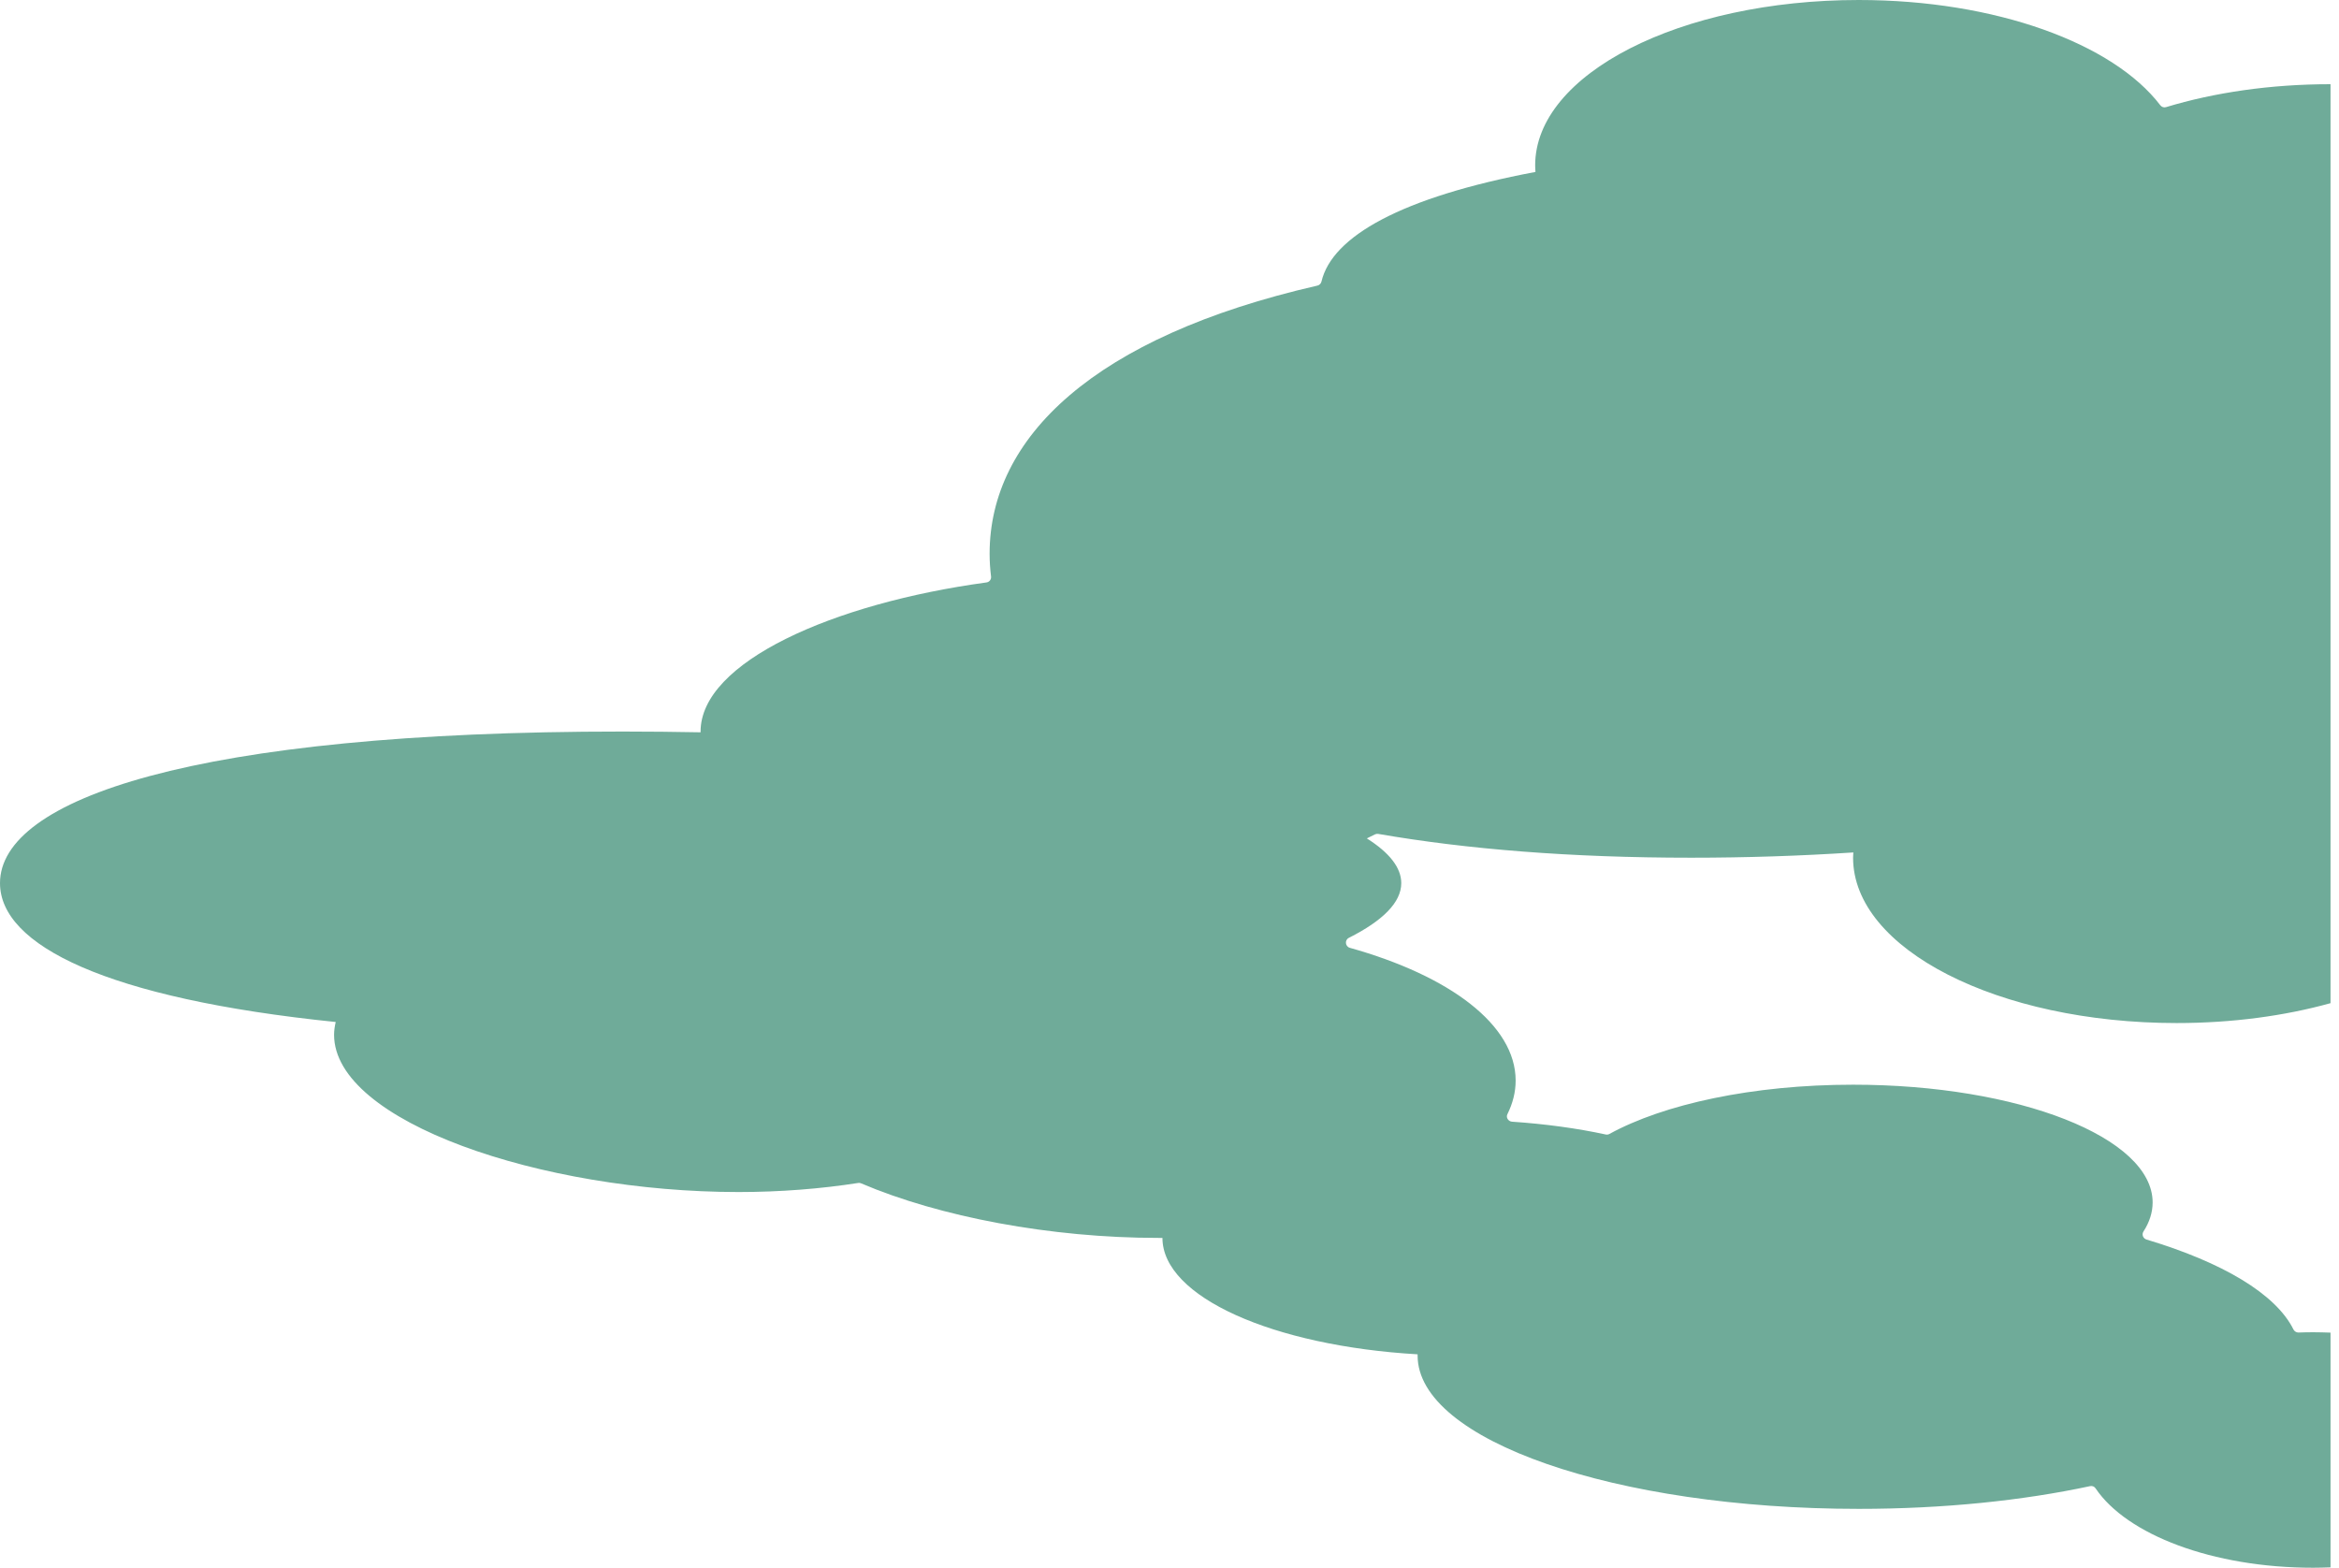 <svg width="276" height="185" viewBox="0 0 276 185" fill="none" xmlns="http://www.w3.org/2000/svg">
<path d="M254.911 12.418C249.359 5.143 235.522 0 219.327 0C198.234 0 181.148 8.741 181.148 19.512C181.148 19.771 181.17 20.03 181.182 20.29C165.314 23.279 157.188 27.914 155.935 33.215C155.879 33.452 155.698 33.644 155.461 33.7C129.041 39.745 116.774 51.644 116.774 65.336C116.774 66.238 116.83 67.129 116.943 68.02C116.988 68.37 116.751 68.686 116.401 68.731C98.265 71.201 82.668 78.137 82.668 86.325C82.668 86.359 82.668 86.382 82.668 86.415C79.655 86.359 76.596 86.325 73.504 86.325C22.797 86.314 0 94.333 0 104.213C0 111.532 12.516 117.826 39.613 120.6C39.5 121.096 39.421 121.604 39.421 122.111C39.421 132.364 63.889 140.665 87.149 140.665C92.103 140.665 96.866 140.281 101.278 139.593C101.391 139.57 101.504 139.593 101.606 139.638C110.849 143.586 123.951 146.078 136.704 146.078C136.862 146.078 137.009 146.078 137.167 146.078C137.167 153.048 150.236 158.823 167.277 159.815C167.277 159.872 167.277 159.917 167.277 159.973C167.277 169.955 190.583 178.052 219.339 178.052C229.349 178.052 238.694 177.071 246.639 175.368C246.898 175.312 247.147 175.425 247.282 175.639C250.95 181.086 261.062 185 272.957 185C273.646 185 274.323 184.977 275 184.955V157.255C274.323 157.233 273.646 157.21 272.957 157.21C272.37 157.21 271.795 157.221 271.219 157.244C270.971 157.244 270.745 157.108 270.632 156.894C268.545 152.676 262.236 148.954 253.286 146.27C252.88 146.146 252.699 145.683 252.925 145.323C253.636 144.228 254.009 143.078 254.009 141.894C254.009 134.225 238.186 127.999 218.662 127.999C206.8 127.999 196.304 130.3 189.894 133.819C189.759 133.886 189.623 133.909 189.477 133.875C186.091 133.142 182.367 132.634 178.417 132.364C177.976 132.33 177.672 131.867 177.875 131.473C178.507 130.198 178.845 128.867 178.845 127.514C178.845 120.927 171.047 115.141 159.287 111.848C158.723 111.69 158.644 110.923 159.174 110.664C163.158 108.656 165.348 106.491 165.348 104.213C165.348 102.374 163.926 100.604 161.285 98.934C161.612 98.776 161.928 98.618 162.244 98.461C162.368 98.404 162.492 98.382 162.628 98.404C173.044 100.209 185.323 101.213 199.555 101.213C206.089 101.213 212.488 100.998 218.695 100.592C218.684 100.795 218.662 100.998 218.662 101.213C218.662 111.995 235.759 120.724 256.841 120.724C263.41 120.724 269.594 119.878 275 118.378V9.936C267.913 9.936 261.277 10.918 255.589 12.643C255.34 12.722 255.081 12.632 254.911 12.418Z" fill="#6FAB99"/>
</svg>
